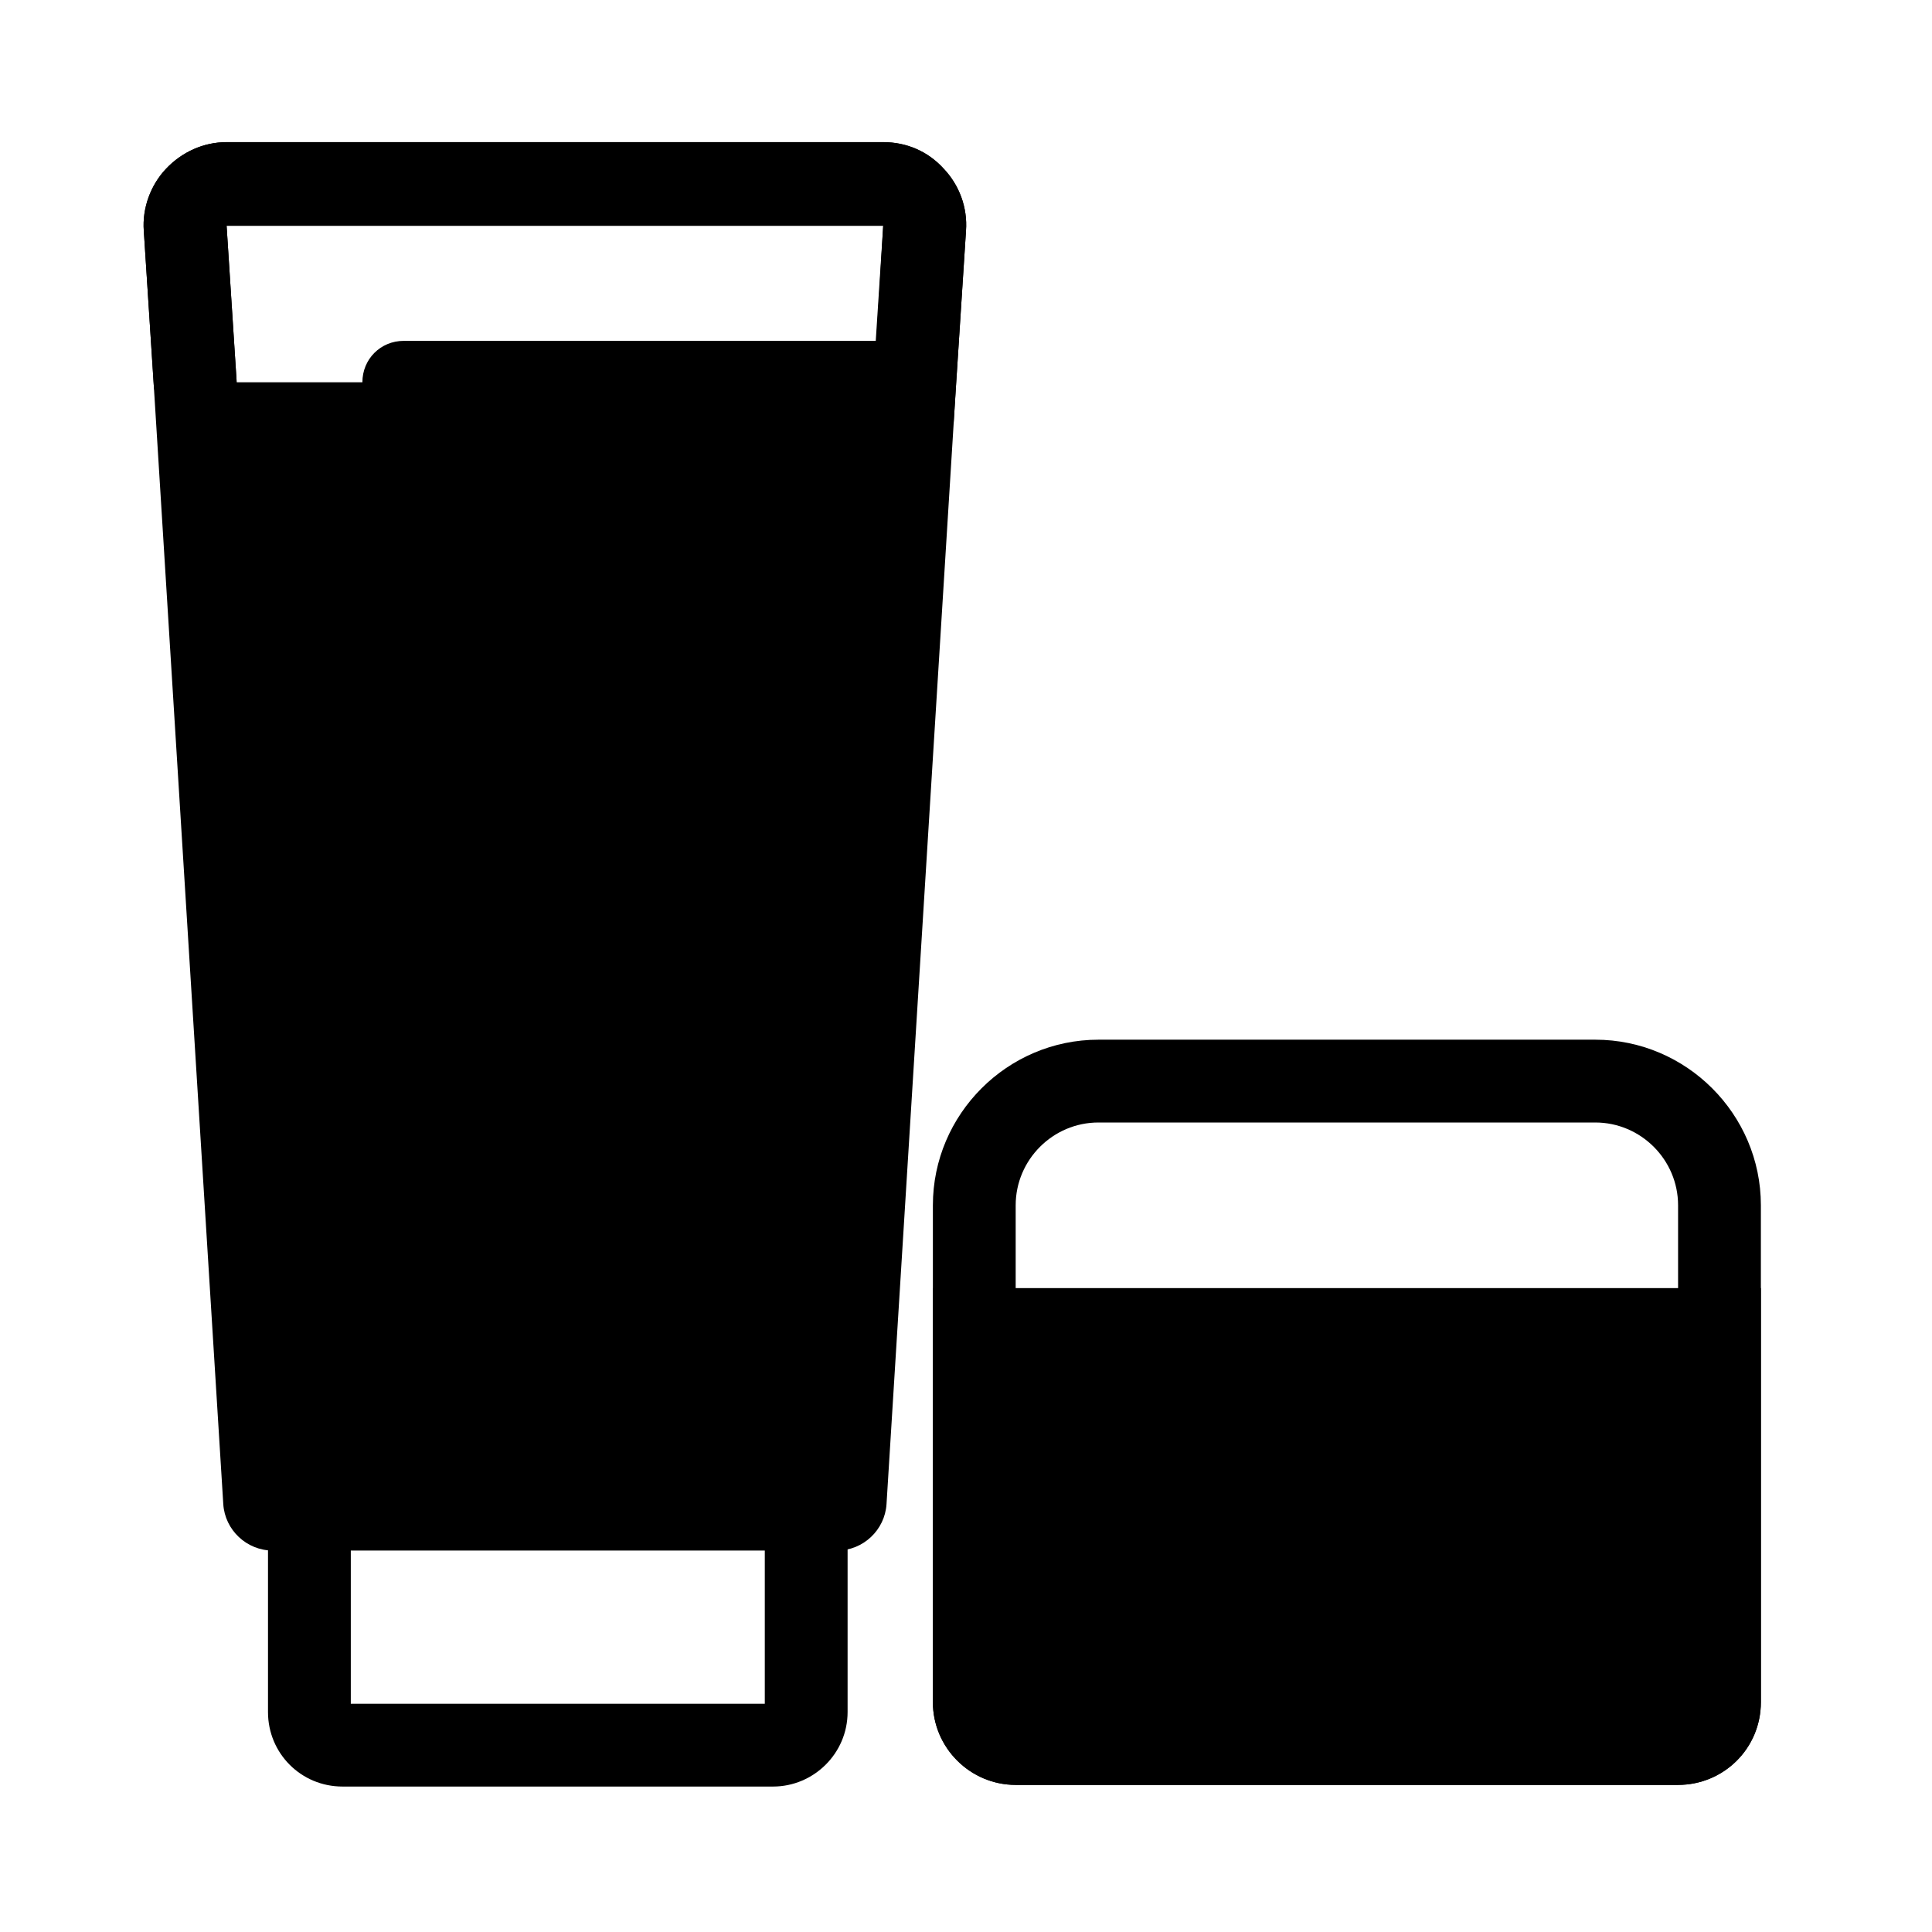 <svg width="28" height="28" viewBox="0 0 28 28" fill="none" xmlns="http://www.w3.org/2000/svg">
<g clip-path="url(#clip0_1098_21350)">
<path d="M11.204 25.892H4.964C4.364 25.892 3.884 25.412 3.884 24.812V21.092H12.284V24.812C12.284 25.412 11.792 25.892 11.204 25.892ZM5.084 24.692H11.084V22.292H5.084V24.692Z" fill="#09945F" style="fill:#09945F;fill:color(display-p3 0.035 0.58 0.372);fill-opacity:1;"/>
<path d="M13.268 5.54L12.26 21.764C12.26 21.824 12.2 21.872 12.14 21.872H3.956C3.896 21.872 3.836 21.824 3.836 21.764L2.828 5.54" fill="#09945F" style="fill:#09945F;fill:color(display-p3 0.035 0.58 0.372);fill-opacity:1;"/>
<path d="M12.128 22.472H3.956C3.572 22.472 3.26 22.172 3.236 21.8L2.228 5.576L2.084 3.344C2.06 3.02 2.18 2.684 2.408 2.444C2.636 2.204 2.948 2.06 3.284 2.06H12.8C13.136 2.06 13.448 2.192 13.676 2.444C13.904 2.684 14.024 3.008 14 3.344L13.856 5.576L12.848 21.8C12.824 22.172 12.512 22.472 12.128 22.472ZM4.412 21.272H11.684L12.668 5.504L12.8 3.272H3.284L3.428 5.504L4.412 21.272Z" fill="#09945F" style="fill:#09945F;fill:color(display-p3 0.035 0.58 0.372);fill-opacity:1;"/>
<path d="M2.828 6.14C2.516 6.14 2.252 5.9 2.228 5.576L2.084 3.344C2.06 3.02 2.18 2.684 2.408 2.444C2.636 2.204 2.948 2.06 3.284 2.06H12.8C13.136 2.06 13.448 2.192 13.676 2.444C13.904 2.684 14.024 3.008 14 3.344L13.82 6.14H5.852C5.516 6.14 5.252 5.876 5.252 5.54C5.252 5.204 5.516 4.94 5.852 4.94H12.692L12.8 3.272H3.284L3.428 5.504C3.452 5.84 3.2 6.116 2.864 6.14H2.828ZM24.32 25.868H14.72C14.06 25.868 13.52 25.328 13.52 24.668V17.468C13.52 16.148 14.6 15.068 15.92 15.068H23.12C24.44 15.068 25.52 16.148 25.52 17.468V24.668C25.52 25.34 24.98 25.868 24.32 25.868ZM15.92 16.268C15.26 16.268 14.72 16.808 14.72 17.468V24.668H24.32V17.468C24.32 16.808 23.78 16.268 23.12 16.268H15.92Z" fill="#09945F" style="fill:#09945F;fill:color(display-p3 0.035 0.58 0.372);fill-opacity:1;"/>
<path d="M24.32 25.268H14.72C14.384 25.268 14.12 25.004 14.12 24.668V19.268H24.92V24.668C24.92 25.004 24.656 25.268 24.32 25.268Z" fill="#09945F" style="fill:#09945F;fill:color(display-p3 0.035 0.58 0.372);fill-opacity:1;"/>
<path d="M24.32 25.868H14.72C14.059 25.868 13.52 25.328 13.52 24.668V18.668H25.52V24.668C25.52 25.34 24.98 25.868 24.32 25.868ZM14.72 19.868V24.668H24.32V19.868H14.72Z" fill="#09945F" style="fill:#09945F;fill:color(display-p3 0.035 0.58 0.372);fill-opacity:1;"/>
</g>
<defs>
<clipPath id="clip0_1098_21350">
<rect width="24" height="24" fill="white" style="fill:white;fill-opacity:1;" transform="translate(2 2)"/>
</clipPath>
</defs>
</svg>
